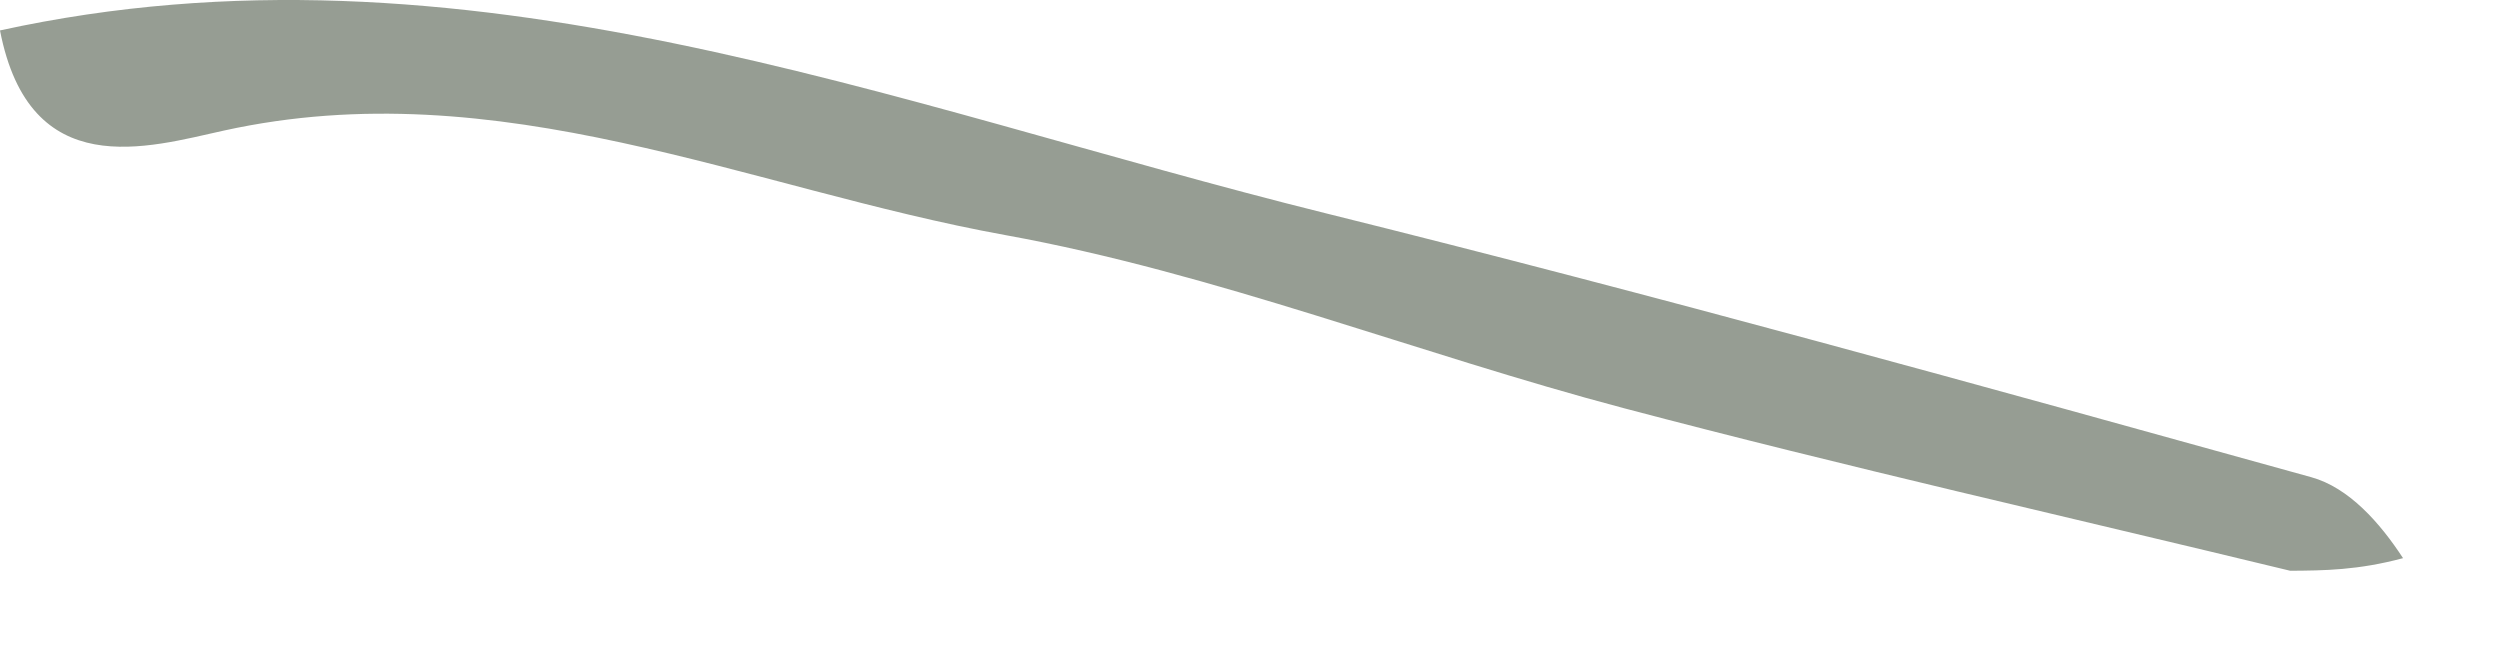 <?xml version="1.0" encoding="utf-8"?>
<svg xmlns="http://www.w3.org/2000/svg" fill="none" height="100%" overflow="visible" preserveAspectRatio="none" style="display: block;" viewBox="0 0 23 6" width="100%">
<path d="M0 0.28C4.269 -0.655 8.192 0.969 12.2 1.963C15.235 2.716 18.249 3.554 21.263 4.39C21.61 4.486 21.895 4.809 22.108 5.135C21.695 5.246 21.382 5.249 21.07 5.251C19.026 4.756 16.974 4.293 14.942 3.756C13.036 3.252 11.18 2.513 9.25 2.163C6.881 1.734 4.596 0.644 2.061 1.201C1.361 1.355 0.274 1.692 0 0.28Z" fill="#969D93" id="Vector"/>
</svg>